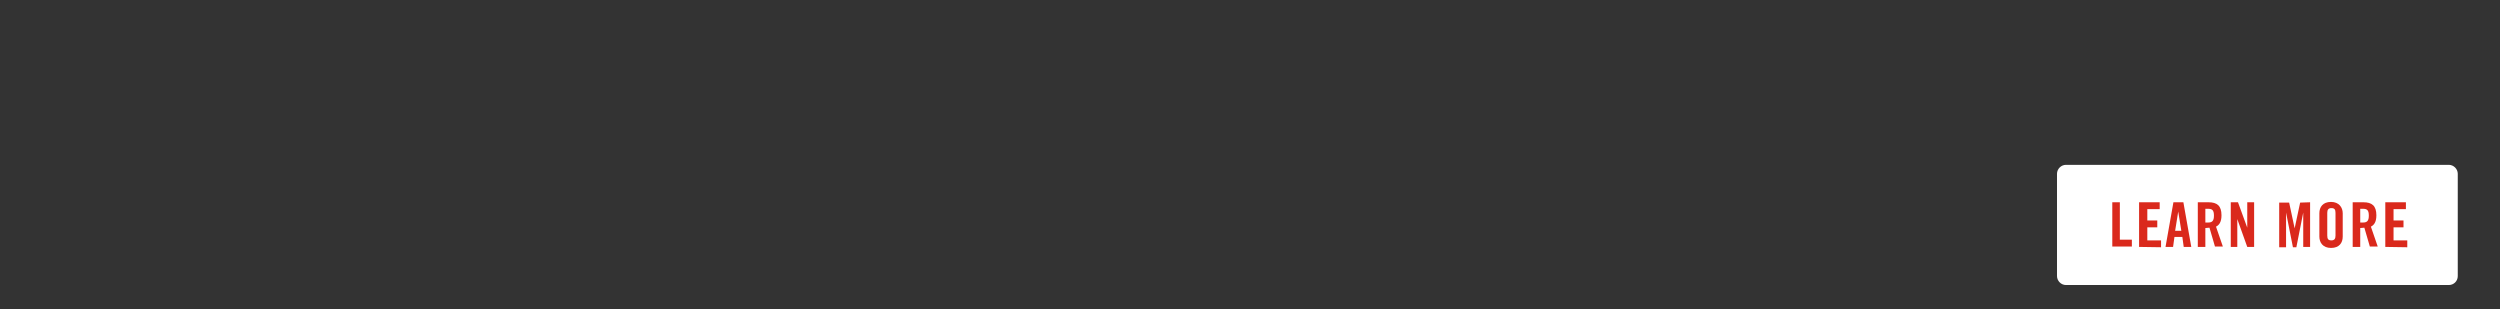 <?xml version="1.0" encoding="utf-8"?>
<!-- Generator: Adobe Illustrator 23.0.3, SVG Export Plug-In . SVG Version: 6.00 Build 0)  -->
<svg version="1.1" id="STATIC_JPEG" xmlns="http://www.w3.org/2000/svg" xmlns:xlink="http://www.w3.org/1999/xlink" x="0px"
	 y="0px" viewBox="0 0 728 90" style="enable-background:new 0 0 728 90;" xml:space="preserve">
<rect x="0" y="0" width="728" height="90" fill="#333333" stroke="none"/>
<style type="text/css">
	.st0{fill:#FFFFFF;}
	.st1{fill:#DA291C;}
</style>
<path class="st0" d="M713.1,83H601.6c-1.4,0-2.6-1.2-2.6-2.6V50.6c0-1.4,1.2-2.6,2.6-2.6h111.5c1.4,0,2.6,1.2,2.6,2.6v29.8
	C715.7,81.9,714.5,83,713.1,83z"/>
<g>
	<path class="st1" d="M615.1,71.9v-13h2.2v10.9h3.5v2H615.1z"/>
	<path class="st1" d="M622.9,71.9v-13h6v2h-3.6v3.3h2.9v2h-2.9v3.8h4v2L622.9,71.9L622.9,71.9L622.9,71.9z"/>
	<path class="st1" d="M632.8,71.9h-2.2l2.3-13h2.9l2.3,13h-2.2l-0.4-2.9h-2.3L632.8,71.9z M633.4,67.2h1.8l-0.9-5.6l0,0L633.4,67.2z
		"/>
	<path class="st1" d="M642.2,71.9H640v-13h3.1c2.5,0,3.8,1,3.8,3.8c0,2.1-0.8,2.9-1.6,3.3l2,5.8H645l-1.6-5.5
		c-0.3,0-0.8,0.1-1.2,0.1L642.2,71.9L642.2,71.9z M642.2,64.8h0.8c1.2,0,1.7-0.5,1.7-2c0-1.6-0.5-2-1.7-2h-0.8V64.8z"/>
	<path class="st1" d="M649.6,71.9v-13h2.1l2.7,7.4l0,0v-7.4h2v13h-2l-2.9-8.1l0,0v8.1H649.6z"/>
	<path class="st1" d="M672.7,58.9v13h-2v-10l0,0l-2,10.1h-1l-2-10.1l0,0V72h-2V59h2.9l1.6,7.5l0,0l1.6-7.5L672.7,58.9L672.7,58.9z"
		/>
	<path class="st1" d="M675.4,62.1c0-1.8,1-3.3,3.4-3.3c2.3,0,3.4,1.6,3.4,3.3v6.8c0,1.8-1,3.3-3.4,3.3s-3.4-1.6-3.4-3.3V62.1
		L675.4,62.1z M677.7,68.6c0,1,0.3,1.4,1.2,1.4c0.9,0,1.2-0.5,1.2-1.4v-6.6c0-1-0.3-1.4-1.2-1.4c-0.9,0-1.2,0.5-1.2,1.4V68.6z"/>
	<path class="st1" d="M687.3,71.9h-2.2v-13h3.1c2.5,0,3.8,1,3.8,3.8c0,2.1-0.8,2.9-1.6,3.3l2,5.8h-2.3l-1.6-5.5
		c-0.3,0-0.8,0.1-1.2,0.1L687.3,71.9L687.3,71.9z M687.3,64.8h0.8c1.2,0,1.7-0.5,1.7-2c0-1.6-0.5-2-1.7-2h-0.8V64.8z"/>
	<path class="st1" d="M694.6,71.9v-13h6v2H697v3.3h2.9v2H697v3.8h4v2L694.6,71.9L694.6,71.9L694.6,71.9z"/>
</g>
<title>learnMore_on</title>
<title>learnMore_off</title>
</svg>
